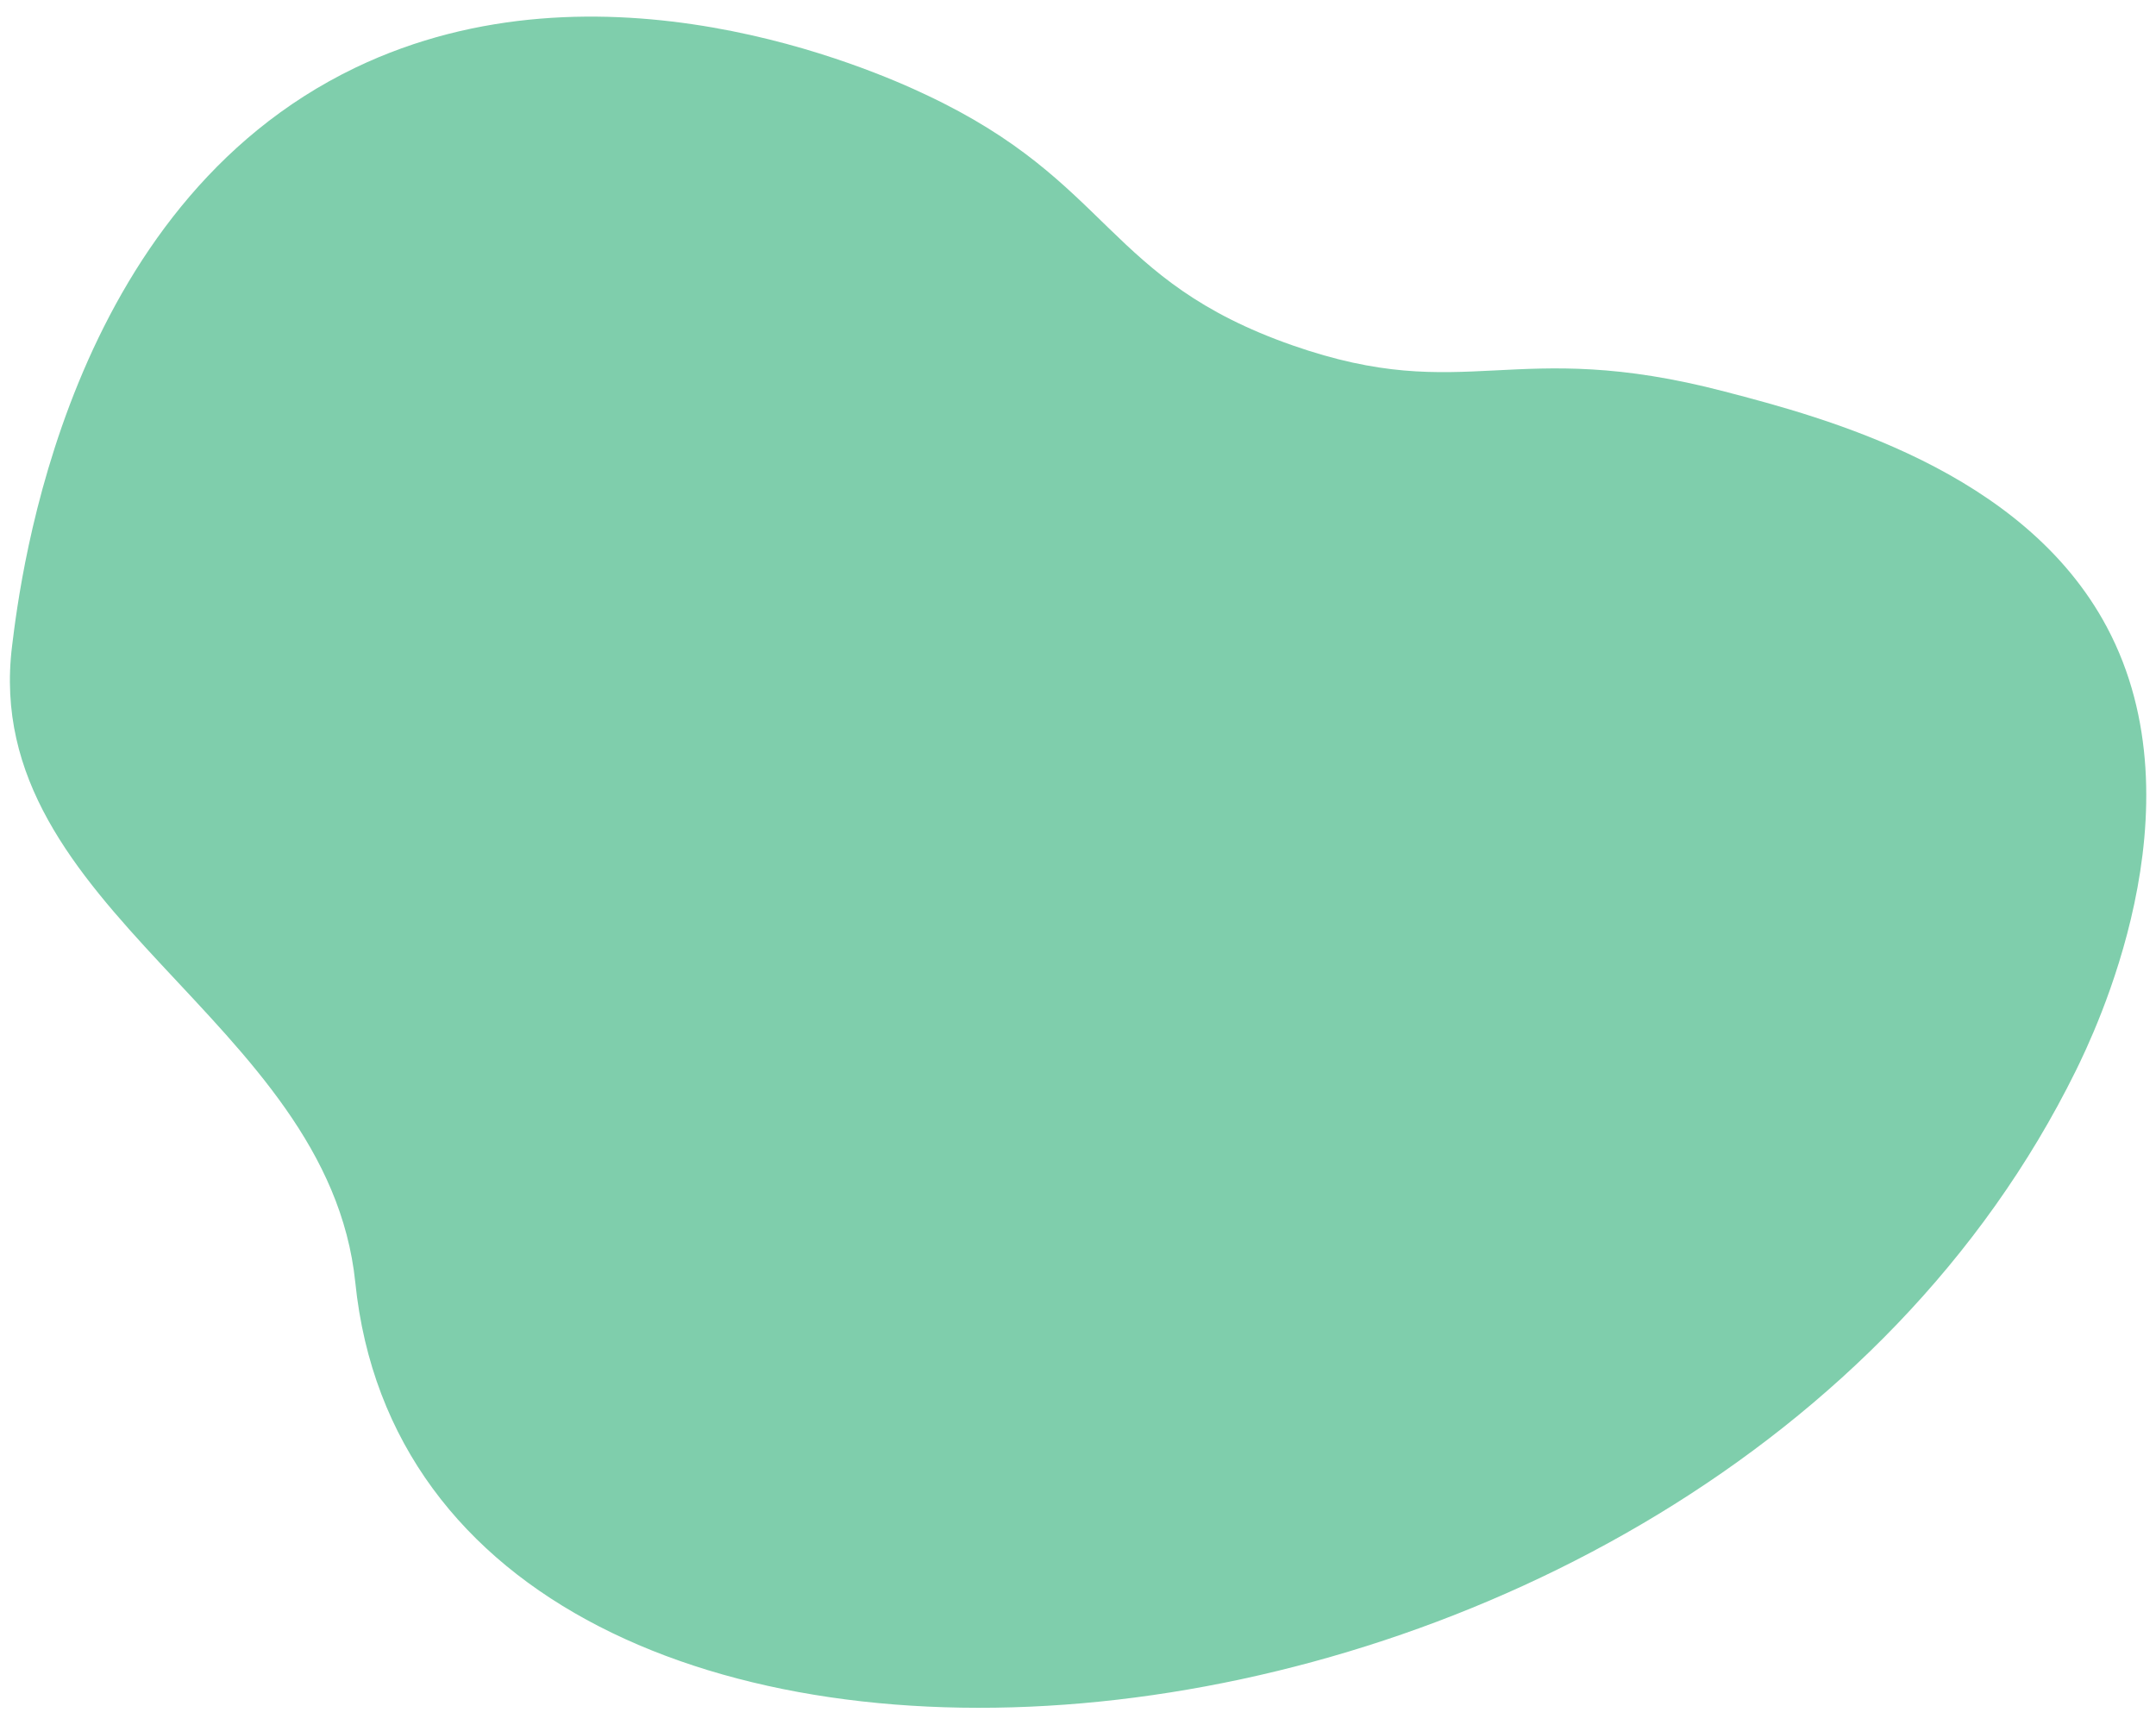 <?xml version="1.0" encoding="utf-8"?>
<!-- Generator: $$$/GeneralStr/196=Adobe Illustrator 27.6.0, SVG Export Plug-In . SVG Version: 6.00 Build 0)  -->
<svg version="1.1" id="分離模式" xmlns="http://www.w3.org/2000/svg" xmlns:xlink="http://www.w3.org/1999/xlink" x="0px"
	 y="0px" viewBox="0 0 500 400" style="enable-background:new 0 0 500 400;" xml:space="preserve">
<style type="text/css">
	.st0{fill:#7FCEAC;}
</style>
<path class="st0" d="M82.4,15.7C139.3-11.6,202.2,16,214.8,22c43.2,20.3,41.5,42.9,85,58.1c40.4,14.1,50.9-2.2,100.2,10.7
	c23,6,69.2,18.2,88.6,54.6c22.5,42.2-3.1,94.5-7.2,102.9c-86.9,176.1-383.8,197.6-399,49.1c-6.3-61.3-87.2-86.2-79.6-147.6
	C4.8,133.4,15.4,47.9,82.4,15.7z"/>
</svg>

